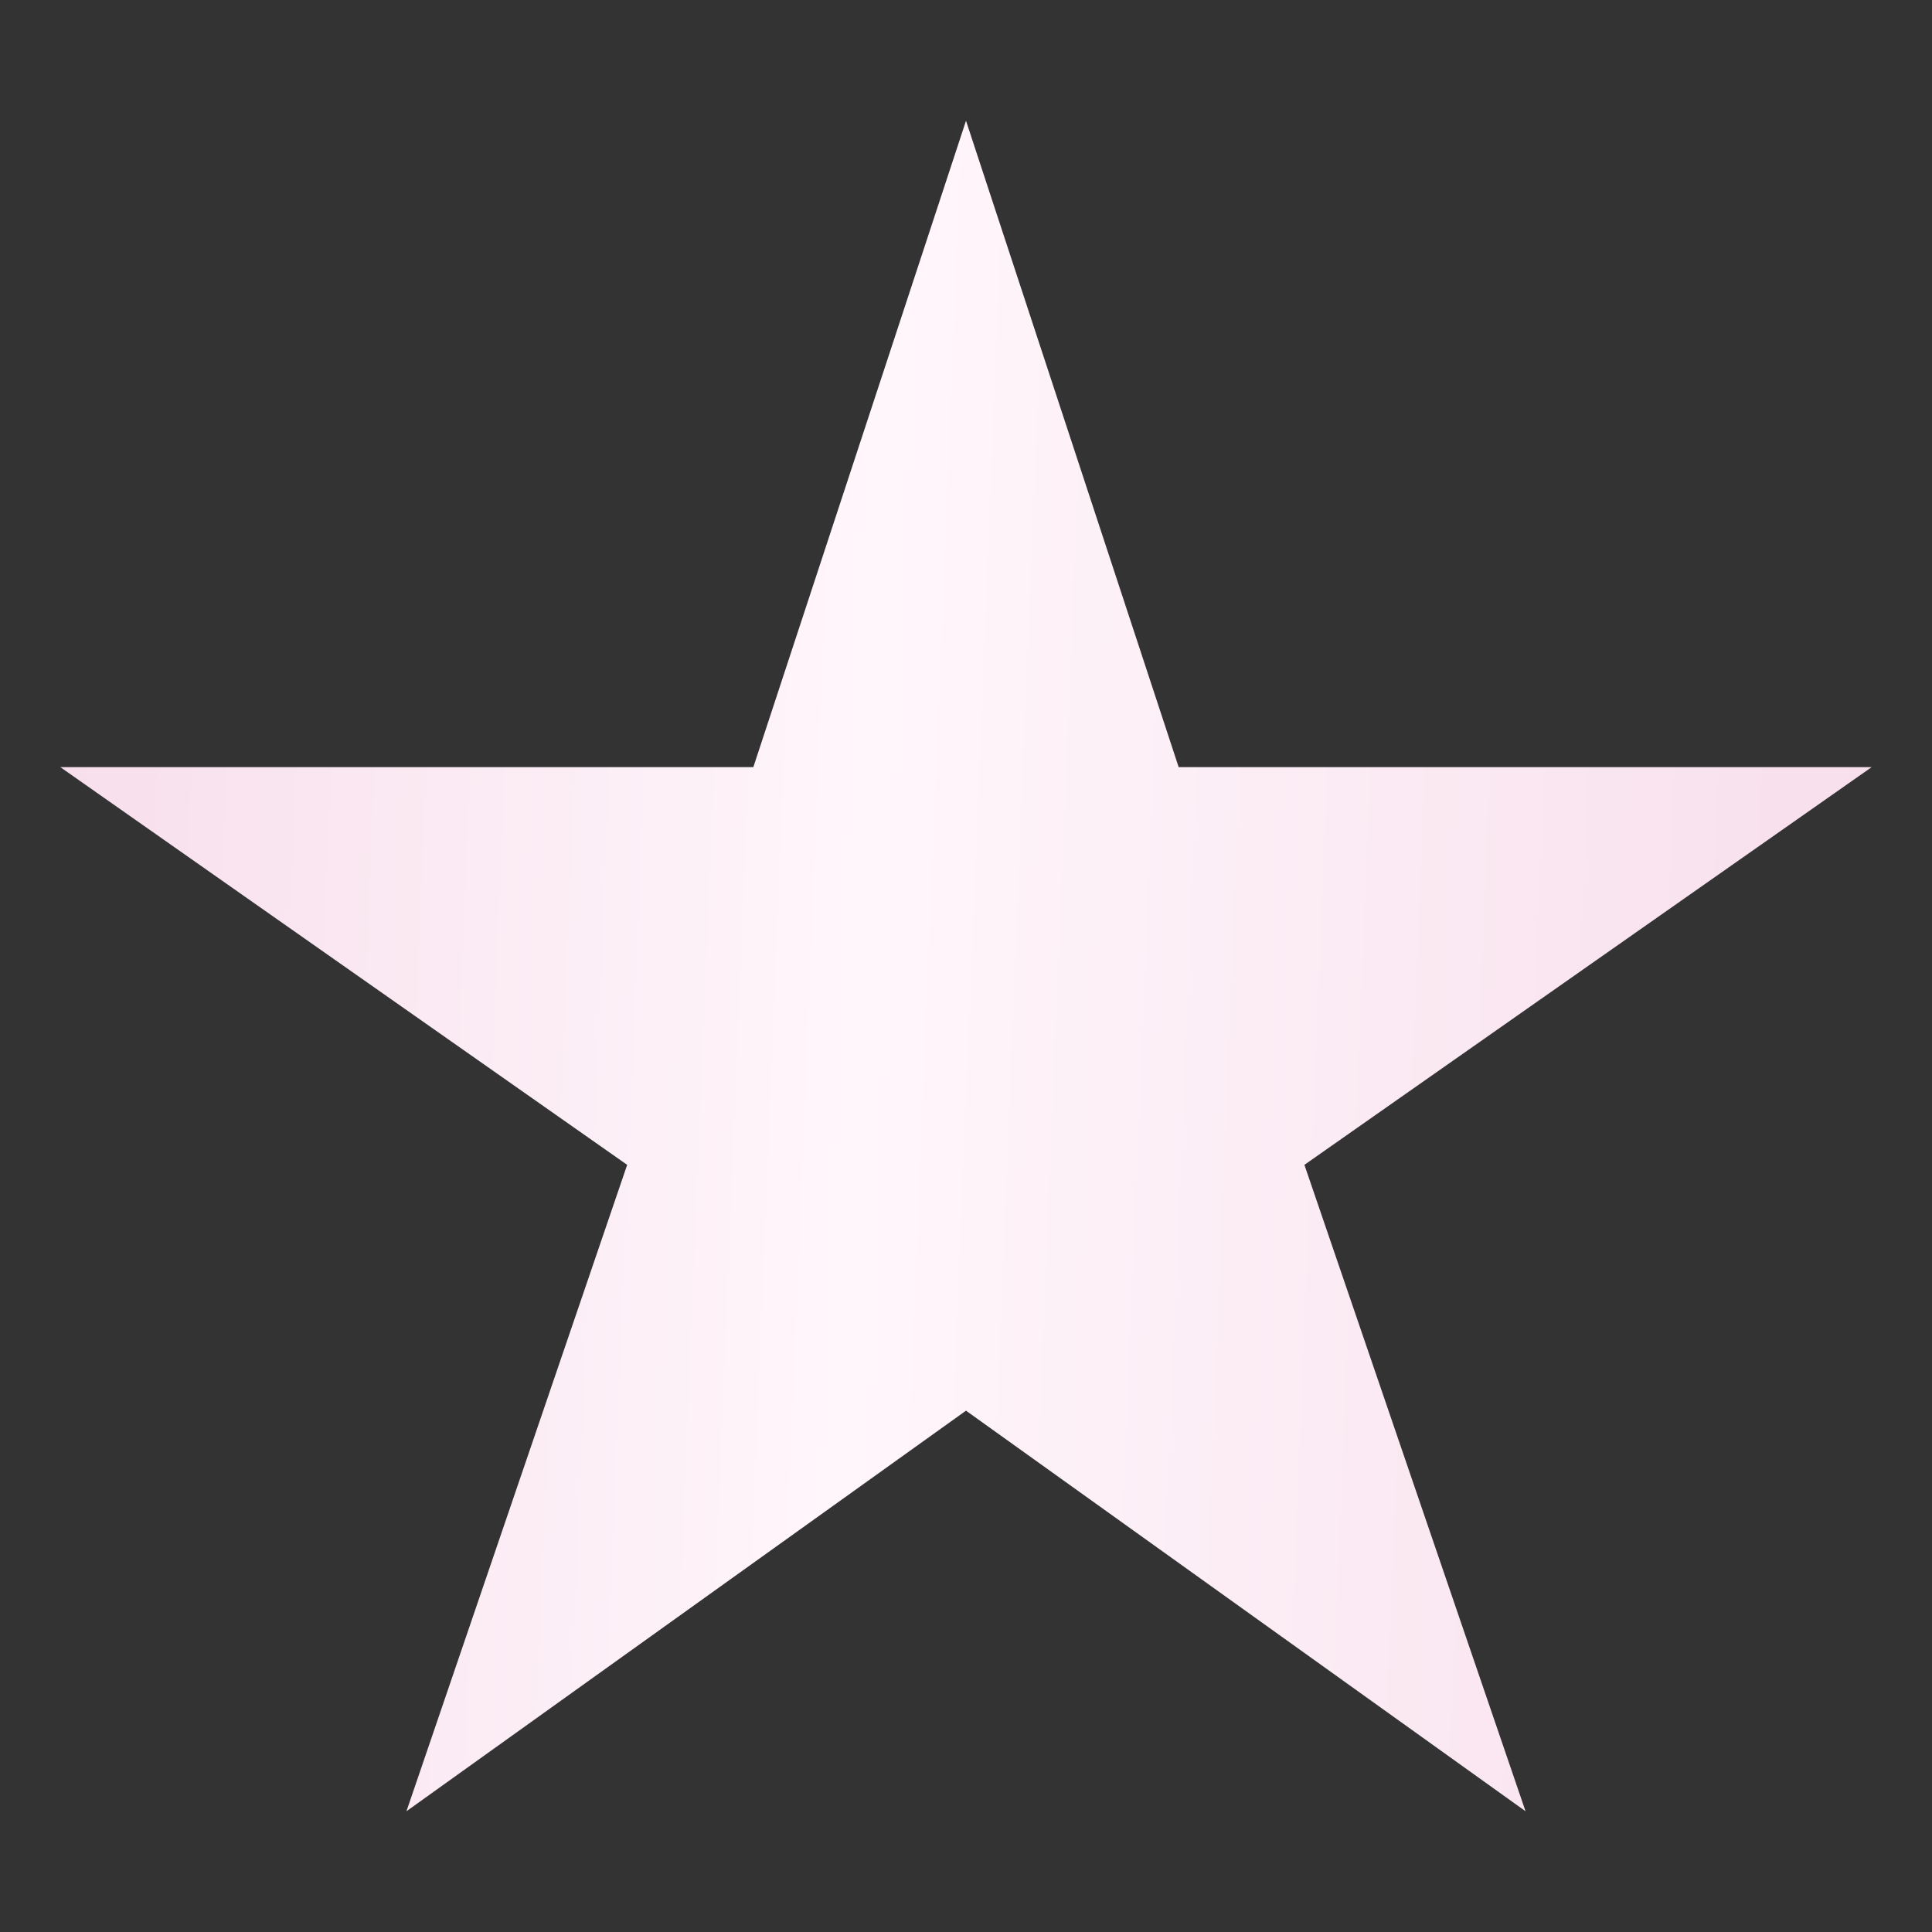 <svg xmlns="http://www.w3.org/2000/svg" width="50" height="50" viewBox="0 0 50 50" fill="none">
<rect x="0" y="0" width="50" height="50" fill="#333333" stroke="none"/>
<path d="M48.438 19.854H30.504L25 3.125L19.496 19.854H1.562L16.231 30.146L10.519 46.875L25 36.508L39.481 46.875L33.758 30.146L48.438 19.854Z" fill="url(#paint0_linear_7221_9647)"/>
<defs>
<linearGradient id="paint0_linear_7221_9647" x1="1.562" y1="3.125" x2="50.127" y2="5.089" gradientUnits="userSpaceOnUse">
<stop stop-color="#F7DEEB"/>
<stop offset="0.445" stop-color="#FFF6FB"/>
<stop offset="1" stop-color="#F7DEEB"/>
</linearGradient>
</defs>
</svg>